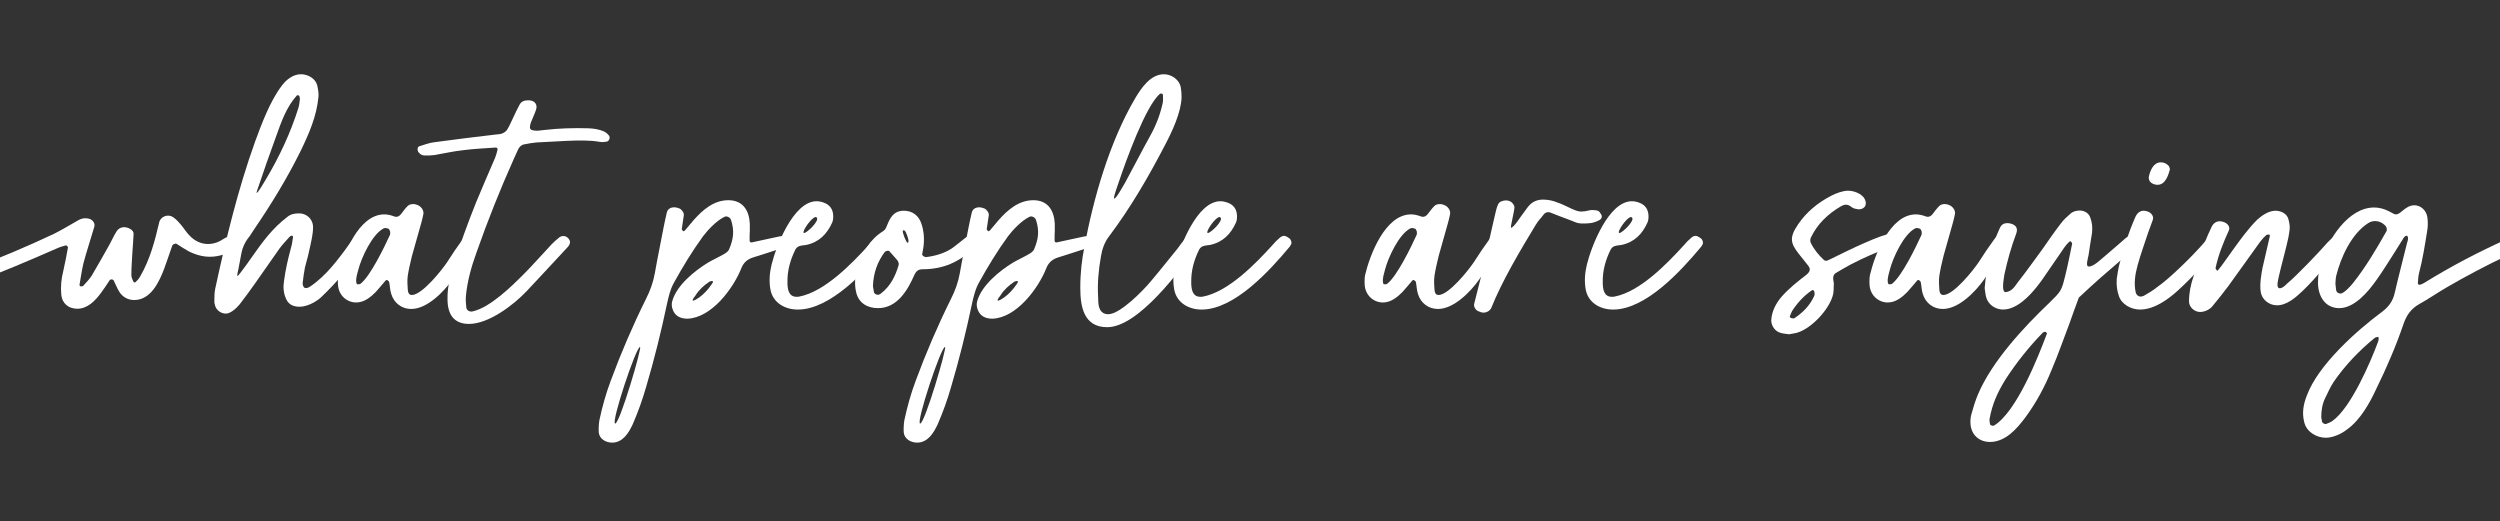 <?xml version="1.0" encoding="UTF-8"?> <svg xmlns="http://www.w3.org/2000/svg" id="Layer_1" data-name="Layer 1" version="1.1" viewBox="0 0 2000 417"><rect x="0" y="0" width="2000" height="417" fill="#333333" stroke="none"/><defs><style> .cls-1 { fill: #fff; stroke-width: 0px; } </style></defs><path class="cls-1" d="M137.81,196.45c-2.11,5.99-4.05,11.99-6.32,18.14-4.05,10.69-10.69,25.43-24.14,25.43-5.02,0-9.4-2.43-12.15-6.97-1.62-2.75-2.75-5.67-4.21-8.59-.49-1.13-2.43-1.3-3.24-.32-2.27,3.4-4.54,6.97-6.97,10.21-4.54,6.16-10.69,12.64-18.95,12.64-7.13,0-12.15-4.37-12.8-11.18-.65-6.48,0-12.8,1.62-19.12,1.46-6.32,2.59-12.47,3.73-18.79,0-.49-1.13-1.78-1.62-1.62-2.59.65-5.18,1.46-7.61,2.59-21.87,9.56-43.74,18.95-66.1,27.22-34.34,12.64-69.5,23-105.46,30.29-14.42,2.92-28.84,5.02-43.58,5.35-6.8-.49-13.77-.65-20.57-1.3-9.72-1.13-18.79-4.05-26.41-10.53-2.11-1.62-3.73-4.05-5.35-6.16-1.13-1.3,0-4.05,1.46-4.54,1.3-.49,2.59-.65,3.89-.65,2.43,0,5.83,1.13,7.29,3.24,8.42,9.07,18.79,10.21,30.46,10.21,29.65,0,59.29-5.67,87.64-13.93C-45.41,224.32-.38,207.63,43.2,187.06c6.48-3.24,12.8-7.13,19.12-10.69,1.94-1.13,3.89-1.78,5.99-1.78.97,0,2.11.16,3.24.49,2.75.81,4.7,3.73,3.89,6.32-2.75,9.56-5.99,19.12-8.59,28.84-1.46,5.83-2.11,11.66-3.24,17.5,0,.49.32,1.3.49,1.3.81,0,1.94.16,2.43-.32,2.43-2.59,5.02-5.35,6.97-8.42,4.86-8.1,9.56-16.69,14.26-24.95,1.78-3.24,3.24-6.64,5.18-9.72,1.46-2.59,3.73-3.89,6.48-3.89,2.59,0,7.45,1.94,7.45,5.18-.16,5.02-.65,10.04-.97,15.07-.32,5.99-.81,11.99-.81,17.82-.16,1.78.81,3.56,1.46,5.18.49,1.13,1.46,1.3,2.11.49,1.3-1.3,2.59-2.59,3.4-4.21,7.94-13.61,11.83-28.51,15.39-43.74.97-3.08,3.89-5.02,6.97-5.02,1.62,0,3.08.49,4.37,1.46,2.11,1.46,4.05,3.56,5.83,5.67,2.43,2.75,4.21,5.99,6.8,8.59,4.37,4.7,9.56,6.97,15.07,6.97,3.24,0,6.64-.81,9.88-2.59,2.11-1.13,3.89-2.59,6.16-3.24,1.13-.32,2.11-.49,3.24-.49,2.11,0,4.05.65,5.83,2.11,1.3.97,1.94,3.56.97,4.7-.32.32-.49.81-.81,1.13-7.61,5.51-15.55,8.59-23.81,8.59-5.51,0-11.34-1.46-17.33-4.54-3.24-1.78-6.32-3.89-9.4-5.83-.81-.49-2.92.32-3.4,1.46Z"></path><path class="cls-1" d="M243.93,214.11c-.81,4.05-1.3,8.1-1.78,12.15-.16,1.13.32,2.92,1.13,3.73.49.32.97.49,1.46.49,1.13,0,2.43-.49,4.37-1.94,12.47-8.59,22.19-22.36,26.89-28.51,1.94-2.59,3.73-5.35,5.67-7.78,1.78-2.27,2.92-3.73,4.86-3.73.97,0,2.11.32,3.56,1.13,2.11,1.13,2.92,4.7,1.78,6.48-10.37,15.23-21.87,29.32-35.32,41.96-4.21,3.73-11.02,7.29-16.85,7.29-4.7,0-8.59-1.46-10.69-5.99-2.27-4.7-2.59-9.72-1.78-14.74,1.13-8.59,3.08-17.17,5.35-25.6.81-2.59,1.3-5.18,1.62-7.94.16-.65.65-1.94-.49-2.59-.65-.16-1.78.65-1.94.81-2.75,3.08-5.67,6.16-8.1,9.4-6.32,8.91-12.64,17.98-18.95,27.05-4.21,5.99-8.42,11.83-12.96,17.66-2.27,2.75-7.13,7.45-11.02,7.45s-7.45-2.59-8.59-6.16c-.32-1.3-.81-2.59-.65-3.89,0-3.24,0-6.48.65-9.72,8.59-39.85,18.14-79.38,31.91-117.78,5.02-13.77,12.15-32.72,21.22-44.55,3.4-4.86,9.23-9.4,15.39-9.4,5.51,0,11.66,3.24,13.12,8.91.65,3.08,1.3,6.32.97,9.4-1.46,15.23-7.45,29-14.09,42.77-11.02,22.36-23.98,43.42-37.91,63.83-1.46,2.27-2.92,4.7-4.7,6.8-2.43,3.4-4.05,7.13-4.86,11.18-.81,4.54-1.78,9.07-2.59,13.61-.16.49-1.13,4.54-.65,5.02.16.16,2.92-3.24,3.08-3.56,2.75-3.73,5.51-7.29,8.1-11.18,8.75-12.47,16.69-23.49,28.84-32.72,2.75-2.27,5.99-2.75,9.4-2.75,5.67,0,10.37,4.21,11.02,9.72.49,5.83-2.11,15.88-3.4,21.71-.81,4.05-2.11,7.94-3.08,11.99ZM238.75,86.29c.65-2.11.81-4.37,1.13-6.64.16-.81-.16-1.78-.32-2.59-.16-.32-.49-.65-.81-.81-.49,0-1.13-.16-1.3.16-8.26,9.07-12.47,21.22-16.52,32.56-4.37,11.83-11.02,30.78-15.07,42.93-.65,1.78-.65,2.43-.49,2.43.97,0,5.83-8.26,7.45-11.02,10.69-17.98,19.6-36.94,25.92-57.02Z"></path><path class="cls-1" d="M270.66,220.27c3.73-16.04,16.04-48.76,36.77-48.76,2.27,0,4.86.49,7.45,1.46.81.32,1.46.49,2.11.49,1.46,0,2.75-.81,3.89-2.27,1.62-2.11,3.24-4.37,5.18-6.32,1.13-1.13,2.75-1.62,4.37-1.62s3.24.49,4.7,1.3c2.43,1.46,4.05,4.21,3.56,6.8-.49,2.27-.97,4.54-1.62,6.8-2.43,8.75-5.02,17.5-7.45,26.41-1.3,5.35-2.59,10.69-3.4,16.04-.49,3.56-.32,7.29,0,11.02.16,2.75,1.13,4.37,3.24,4.37,8.26,0,24.3-20.25,28.35-26.41,3.56-5.67,8.75-13.28,11.99-17.66,1.62-2.27,2.75-3.56,4.7-3.56.65,0,1.46.16,2.27.49,3.73,1.46,4.21,3.89,2.11,7.61-5.18,9.07-10.85,18.63-17.17,27.54-6.8,9.56-20.09,23.17-32.72,23.17-7.45,0-13.77-4.54-16.04-12.15-.97-2.92-.97-6.32-1.62-9.4-.16-.65-.97-1.13-1.62-1.62-.16-.16-.97.16-1.13.32-2.75,3.08-5.35,6.48-8.1,9.4-4.21,4.21-9.23,8.26-15.55,8.26-7.61,0-14.42-5.99-14.58-14.9-.16-.81,0-1.78,0-3.24,0-.81,0-2.27.32-3.56ZM310.84,183.01c-1.3-.49-2.92-.81-3.89-.32-9.23,4.7-17.82,23.49-20.25,32.89-.81,3.4-2.27,6.97-1.62,10.69.16.32.49,1.13.65,1.13.81,0,1.94.16,2.59-.32,7.94-5.99,19.44-29.97,23.65-39.2.32-.81.16-1.78.16-2.59-.49-.81-.65-2.11-1.3-2.27Z"></path><path class="cls-1" d="M362.52,213.3c5.35-17.5,11.66-34.67,18.47-51.68,4.86-11.83,10.04-23.49,15.07-35.32.81-2.11,1.46-4.21,1.94-6.48.32-.97-.49-1.94-1.62-1.78-8.59.65-17.17.97-25.76,2.11-7.78.81-15.39,2.59-23,3.89-2.75.32-5.51.49-8.26.32-1.94,0-3.4-1.13-4.54-2.59-1.13-1.3-.97-4.21.49-4.7,3.89-1.13,7.78-2.75,11.83-3.24,16.36-2.27,32.72-4.21,49.09-6.16,1.78-.32,3.73-.16,5.35-.81s3.4-1.78,4.21-3.24c1.94-3.08,3.24-6.48,4.86-9.72,1.62-3.4,3.08-6.64,4.86-9.88,1.46-2.92,3.89-3.73,6.64-3.73h1.46c4.37.32,6.64,3.56,5.18,7.61-1.13,3.4-2.75,6.64-4.05,10.04-.49,1.3-.81,2.75-.81,4.05,0,.65.65,1.78,1.3,1.94,1.3.49,2.75.65,4.05.65,2.27,0,4.54-.49,6.8-.65,11.34-1.3,22.84-1.62,34.34-1.3,4.54.16,9.07.81,13.28,2.75,1.13.65,2.27,1.62,3.08,2.59.97.97,1.3,2.43.49,3.73-.32.81-1.13,1.46-1.94,1.62-1.78.32-3.73.49-5.51.16-8.59-1.46-17.33-1.13-25.92-.81-8.26.49-16.52.81-24.79,1.3-3.08.32-6.32.81-9.4,1.46-2.43.32-4.05,1.78-5.18,4.05-1.13,2.59-2.27,5.02-3.4,7.45-11.02,24.62-21.06,49.73-29.97,75.17-4.05,11.18-7.29,22.68-8.42,34.51-.32,3.24,0,6.48.32,9.56.32,2.27,2.92,3.56,5.18,2.92,14.42-3.24,32.24-21.38,39.69-28.67,8.1-8.1,15.71-16.85,23.49-25.11,1.94-1.94,3.89-3.73,6.16-5.51.97-.65,1.94-.97,3.08-.97,2.11,0,4.21,1.3,5.18,3.89.32.65.16,1.78-.16,2.59-.32.81-.81,1.62-1.46,2.27-10.85,11.66-21.71,23.49-32.72,35.15-10.53,11.18-30.46,26.41-46.33,26.41-12.31,0-17.17-7.94-17.17-19.76-.16-9.4,1.94-17.66,4.54-26.08Z"></path><path class="cls-1" d="M599.69,191.43c0,1.3-.16,3.24,2.75,2.27,5.35-1.3,12.64-2.59,17.98-3.89,1.78-.49,4.54-.97,6.32-.97,2.92-.32,4.37.65,6.16,2.92,1.13,1.46.65,3.89-.81,4.7-1.78.81-5.51,1.62-7.13,2.27-7.45,2.43-14.74,4.86-22.19,7.13-4.7,1.46-7.78,3.89-9.72,8.75-6.48,16.36-23.98,39.69-43.09,40.34-4.86,0-9.88-1.62-11.83-7.45-.81-2.11-.97-4.37-.32-6.64,3.56-12.64,17.82-24.14,28.35-30.62,4.37-2.59,8.91-4.54,13.28-7.13,1.46-.81,3.24-2.11,3.89-3.73,3.4-8.1,4.37-14.74,1.46-23.49-.49-1.62-2.27-2.75-3.89-2.75-.65,0-1.13.16-1.62.49-5.99,2.92-12.96,10.21-16.85,15.39-8.59,11.83-16.2,24.3-23.33,37.26-2.92,5.18-4.21,11.02-5.51,16.85-4.7,22.36-10.21,44.55-16.69,66.42-2.92,10.21-6.48,20.09-10.69,29.81-3.24,6.97-7.94,14.74-16.52,14.74-5.02,0-10.21-2.92-10.69-8.26-.16-3.08,0-6.48.49-9.56,2.27-10.69,5.18-21.22,9.07-31.59,8.26-22.36,17.66-44.23,28.19-65.45,3.4-6.64,5.83-13.45,7.13-20.74,2.11-12.15,4.7-24.3,6.97-36.45.81-3.89,1.62-7.94,2.59-11.99.65-2.75,2.92-4.21,5.99-4.21,1.46,0,2.92.49,4.21.97,1.94.97,3.73,3.56,3.4,5.51-.49,3.73-1.13,7.29-1.62,10.85,0,.65.65,1.3,1.13,1.78.16.16.97-.16,1.3-.49,2.27-2.59,4.7-5.51,6.97-8.26,7.29-8.26,16.2-16.04,27.86-16.04s16.69,8.26,17.17,18.95v5.51c-.16,2.27-.16,4.54-.16,6.8ZM492.12,338.85c3.56.49,21.55-60.75,19.93-61.24-2.92-.97-23.49,60.75-19.93,61.24ZM569.24,227.56c.32-.49,1.46-1.78.97-2.59-.32-.49-2.27.16-2.59.32-4.37,2.92-8.42,6.48-11.18,11.02-.32.49-2.75,3.24-2.27,4.05.49.81,4.37-1.78,5.02-2.27,4.05-2.92,7.29-6.48,10.04-10.53Z"></path><path class="cls-1" d="M709.85,195.48c-.49.65-.81,1.62-1.46,2.27-15.71,18.79-43.9,49.9-70.15,49.9-10.04,0-19.76-5.18-21.87-15.88-1.3-6.97-.65-13.77.97-20.41,3.56-14.26,17.33-50.38,35.96-50.38,2.43,0,4.86.65,7.29,1.78,3.89,1.94,6.16,5.51,5.99,11.02,0,.81-.16,2.59-.81,4.21-4.21,9.4-10.69,15.88-20.9,17.98-1.78.32-3.73.32-5.51.97-1.13.32-2.27,1.46-2.92,2.43-4.21,8.42-6.64,17.01-6.48,26.41,0,5.02.65,11.66,7.29,11.66.65,0,1.3,0,2.11-.16,20.41-3.89,42.12-26.41,55.4-40.99,1.46-1.62,2.92-3.4,4.7-4.86,1.78-1.78,3.08-2.75,4.7-2.75,1.13,0,2.43.65,4.21,1.94,1.46.97,2.27,3.56,1.46,4.86ZM652.67,173.61c-3.4,0-11.18,11.66-9.72,12.64,0,0,.16.16.32.16,2.27,0,12.8-10.04,10.04-12.47-.16-.16-.49-.32-.65-.32Z"></path><path class="cls-1" d="M781.3,195.81c-.65.81-.97,1.62-1.62,2.27-12.47,11.66-24.95,17.33-41.8,17.33-3.24,0-5.02,1.62-6.32,4.37-5.35,12.31-13.77,26.73-29.16,26.73-8.42,0-15.55-4.05-17.5-12.8-1.62-6.97-.81-13.77,1.3-20.25,3.89-11.5,9.56-21.87,20.25-28.51,1.62-.97,2.43-2.59,3.08-4.37,2.59-6.48,5.35-11.99,13.61-11.99,6.8,0,11.83,3.89,13.93,10.21,3.89,11.18,1.3,21.06.65,24.62-.32.81,1.94,2.27,2.92,2.27,7.45-.81,15.71-3.24,21.71-7.61,3.4-2.43,6.48-5.18,9.72-7.61,1.46-1.13,2.75-1.78,4.05-1.78s2.75.65,4.37,2.11c1.13.97,1.62,3.89.81,5.02ZM718.93,212.01c.32-1.13-.32-2.92-1.13-3.89-1.94-2.43-4.21-4.7-6.32-7.13-.81-.81-2.75-.32-3.73.65-5.83,7.94-9.07,16.85-9.4,27.38.16,1.13.49,2.92.81,4.7.16,1.13,1.78,2.11,3.08,2.11.49,0,.97,0,1.3-.32.32-.16.81-.32,1.13-.65,7.61-5.83,11.66-13.93,14.26-22.84ZM725.25,187.22c-.32-.97-1.46-3.89-2.92-2.75-.81.81,2.59,9.72,3.73,9.72h.16c1.46-.49-.16-5.18-.97-6.97Z"></path><path class="cls-1" d="M843.67,191.43c0,1.3-.16,3.24,2.75,2.27,5.35-1.3,12.64-2.59,17.98-3.89,1.78-.49,4.54-.97,6.32-.97,2.92-.32,4.37.65,6.16,2.92,1.13,1.46.65,3.89-.81,4.7-1.78.81-5.51,1.62-7.13,2.27-7.45,2.43-14.74,4.86-22.19,7.13-4.7,1.46-7.78,3.89-9.72,8.75-6.48,16.36-23.98,39.69-43.09,40.34-4.86,0-9.88-1.62-11.83-7.45-.81-2.11-.97-4.37-.32-6.64,3.56-12.64,17.82-24.14,28.35-30.62,4.37-2.59,8.91-4.54,13.28-7.13,1.46-.81,3.24-2.11,3.89-3.73,3.4-8.1,4.37-14.74,1.46-23.49-.49-1.62-2.27-2.75-3.89-2.75-.65,0-1.13.16-1.62.49-5.99,2.92-12.96,10.21-16.85,15.39-8.59,11.83-16.2,24.3-23.33,37.26-2.92,5.18-4.21,11.02-5.51,16.85-4.7,22.36-10.21,44.55-16.69,66.42-2.92,10.21-6.48,20.09-10.69,29.81-3.24,6.97-7.94,14.74-16.52,14.74-5.02,0-10.21-2.92-10.69-8.26-.16-3.08,0-6.48.49-9.56,2.27-10.69,5.18-21.22,9.07-31.59,8.26-22.36,17.66-44.23,28.19-65.45,3.4-6.64,5.83-13.45,7.13-20.74,2.11-12.15,4.7-24.3,6.97-36.45.81-3.89,1.62-7.94,2.59-11.99.65-2.75,2.92-4.21,5.99-4.21,1.46,0,2.92.49,4.21.97,1.94.97,3.73,3.56,3.4,5.51-.49,3.73-1.13,7.29-1.62,10.85,0,.65.65,1.3,1.13,1.78.16.16.97-.16,1.3-.49,2.27-2.59,4.7-5.51,6.97-8.26,7.29-8.26,16.2-16.04,27.86-16.04s16.69,8.26,17.17,18.95v5.51c-.16,2.27-.16,4.54-.16,6.8ZM736.1,338.85c3.56.49,21.55-60.75,19.93-61.24-2.92-.97-23.49,60.75-19.93,61.24ZM813.21,227.56c.32-.49,1.46-1.78.97-2.59-.32-.49-2.27.16-2.59.32-4.37,2.92-8.42,6.48-11.18,11.02-.32.49-2.75,3.24-2.27,4.05.49.81,4.37-1.78,5.02-2.27,4.05-2.92,7.29-6.48,10.04-10.53Z"></path><path class="cls-1" d="M867.32,198.56c7.29-39.69,20.25-85.05,40.99-120.21,4.86-8.1,12.15-18.95,22.84-18.95,5.99,0,12.15,4.21,13.45,10.21.49,2.75.65,5.51.65,8.26-.32,12.15-7.78,27.86-13.45,38.56-13.12,25.27-27.38,49.73-44.39,72.42-3.73,4.86-5.67,10.21-6.64,16.2-1.94,10.85-2.92,21.71-2.27,32.72.16,4.7,0,10.04,4.05,12.64,1.3.65,2.59.97,4.05.97,9.56,0,28.19-19.28,33.7-25.92,7.45-8.75,14.42-17.66,21.71-26.57,1.94-2.59,3.73-5.18,5.83-7.61,1.46-1.78,2.75-2.59,4.21-2.59,1.3,0,2.75.65,4.7,1.78,1.46.81,2.43,3.4,1.78,4.7-.32.81-.65,1.78-1.13,2.43-12.96,18.31-46.66,64.15-71.61,64.15-18.79,0-21.55-16.36-21.55-31.43,0-12.8,1.3-22.36,3.08-31.75ZM900.04,146.23c6.97-12.8,13.45-25.6,20.57-38.39,4.37-7.94,7.61-16.52,9.56-25.43.49-2.11.16-4.54.16-6.8,0-.16-.49-.65-.81-.65-.49-.16-1.13-.16-1.46,0-11.5,9.4-27.7,54.92-32.4,68.85-.97,3.24-5.51,14.74-4.21,15.07,1.62,0,7.13-10.37,8.59-12.64Z"></path><path class="cls-1" d="M1032.88,195.48c-.49.65-.81,1.62-1.46,2.27-15.71,18.79-43.9,49.9-70.15,49.9-10.04,0-19.76-5.18-21.87-15.88-1.3-6.97-.65-13.77.97-20.41,3.56-14.26,17.33-50.38,35.96-50.38,2.43,0,4.86.65,7.29,1.78,3.89,1.94,6.16,5.51,5.99,11.02,0,.81-.16,2.59-.81,4.21-4.21,9.4-10.69,15.88-20.9,17.98-1.78.32-3.73.32-5.51.97-1.13.32-2.27,1.46-2.92,2.43-4.21,8.42-6.64,17.01-6.48,26.41,0,5.02.65,11.66,7.29,11.66.65,0,1.3,0,2.11-.16,20.41-3.89,42.12-26.41,55.4-40.99,1.46-1.62,2.92-3.4,4.7-4.86,1.78-1.78,3.08-2.75,4.7-2.75,1.13,0,2.43.65,4.21,1.94,1.46.97,2.27,3.56,1.46,4.86ZM975.7,173.61c-3.4,0-11.18,11.66-9.72,12.64,0,0,.16.16.32.16,2.27,0,12.8-10.04,10.04-12.47-.16-.16-.49-.32-.65-.32Z"></path><path class="cls-1" d="M1092.02,220.27c3.73-16.04,16.04-48.76,36.78-48.76,2.27,0,4.86.49,7.45,1.46.81.32,1.46.49,2.11.49,1.46,0,2.75-.81,3.89-2.27,1.62-2.11,3.24-4.37,5.18-6.32,1.13-1.13,2.75-1.62,4.37-1.62s3.24.49,4.7,1.3c2.43,1.46,4.05,4.21,3.56,6.8-.49,2.27-.97,4.54-1.62,6.8-2.43,8.75-5.02,17.5-7.45,26.41-1.3,5.35-2.59,10.69-3.4,16.04-.49,3.56-.32,7.29,0,11.02.16,2.75,1.13,4.37,3.24,4.37,8.26,0,24.3-20.25,28.35-26.41,3.56-5.67,8.75-13.28,11.99-17.66,1.62-2.27,2.75-3.56,4.7-3.56.65,0,1.46.16,2.27.49,3.73,1.46,4.21,3.89,2.11,7.61-5.18,9.07-10.85,18.63-17.17,27.54-6.8,9.56-20.09,23.17-32.72,23.17-7.45,0-13.77-4.54-16.04-12.15-.97-2.92-.97-6.32-1.62-9.4-.16-.65-.97-1.13-1.62-1.62-.16-.16-.97.16-1.13.32-2.75,3.08-5.35,6.48-8.1,9.4-4.21,4.21-9.23,8.26-15.55,8.26-7.61,0-14.42-5.99-14.58-14.9-.16-.81,0-1.78,0-3.24,0-.81,0-2.27.32-3.56ZM1132.19,183.01c-1.3-.49-2.92-.81-3.89-.32-9.23,4.7-17.82,23.49-20.25,32.89-.81,3.4-2.27,6.97-1.62,10.69.16.32.49,1.13.65,1.13.81,0,1.94.16,2.59-.32,7.94-5.99,19.44-29.97,23.65-39.2.32-.81.16-1.78.16-2.59-.49-.81-.65-2.11-1.3-2.27Z"></path><path class="cls-1" d="M1266.17,178.8c-5.02,0-5.99-1.3-11.5-3.24-4.7-1.62-9.23-3.56-13.93-5.35-.81-.32-1.46-.49-2.11-.49-1.62,0-2.92.81-3.89,2.11-2.75,3.73-3.56,3.89-5.99,7.78-12.47,20.57-26.89,44.71-35.8,66.91-1.3,2.27-3.56,3.56-5.99,3.56-.81,0-1.46,0-2.27-.32-.81-.32-1.62-.65-2.43-.97-2.11-1.13-3.4-3.73-2.92-5.67,1.62-6.64,3.4-13.28,5.02-19.93,3.56-15.07,8.59-38.56,12.15-53.46.49-2.27,1.13-4.54,2.11-6.48.97-2.11,4.05-2.92,6.16-2.92,3.56,0,5.83,2.11,6.8,5.02.16,3.08-3.56,16.69-2.75,16.85,2.27,0,8.1-9.56,9.23-10.85,1.46-1.78,2.75-3.89,4.05-5.51,3.24-4.37,7.45-6.16,12.31-6.16,3.89,0,7.94.81,11.34,2.27,3.08.97,5.99,2.43,8.75,3.73,4.86,2.27,7.29,3.56,10.69,3.56,1.78,0,3.73-.32,6.32-.97,1.78-.49,3.73-.16,5.51,0,.81.16,1.62.32,2.43,1.13.65.81,1.62,2.11,1.94,3.24.32,1.46-.65,2.75-1.78,3.4-5.02,2.59-7.94,2.75-13.45,2.75Z"></path><path class="cls-1" d="M1362.08,195.48c-.49.65-.81,1.62-1.46,2.27-15.71,18.79-43.9,49.9-70.15,49.9-10.04,0-19.76-5.18-21.87-15.88-1.3-6.97-.65-13.77.97-20.41,3.56-14.26,17.33-50.38,35.96-50.38,2.43,0,4.86.65,7.29,1.78,3.89,1.94,6.16,5.51,5.99,11.02,0,.81-.16,2.59-.81,4.21-4.21,9.4-10.69,15.88-20.9,17.98-1.78.32-3.73.32-5.51.97-1.13.32-2.27,1.46-2.92,2.43-4.21,8.42-6.64,17.01-6.48,26.41,0,5.02.65,11.66,7.29,11.66.65,0,1.3,0,2.11-.16,20.41-3.89,42.12-26.41,55.41-40.99,1.46-1.62,2.92-3.4,4.7-4.86,1.78-1.78,3.08-2.75,4.7-2.75,1.13,0,2.43.65,4.21,1.94,1.46.97,2.27,3.56,1.46,4.86ZM1304.89,173.61c-3.4,0-11.18,11.66-9.72,12.64,0,0,.16.16.32.16,2.27,0,12.8-10.04,10.04-12.47-.16-.16-.49-.32-.65-.32Z"></path><path class="cls-1" d="M1424.45,266.28c-4.37-1.13-7.61-5.67-7.45-10.37.49-6.8,3.56-12.96,7.94-18.14,5.99-6.97,13.28-12.64,20.41-18.14,2.75-2.43,3.24-4.37,1.3-6.97-2.43-3.24-5.18-6.48-7.61-9.56-6.64-8.59-7.78-12.96-.65-23.49,6.64-9.88,15.88-17.5,26.57-23,3.73-1.94,9.23-4.05,13.61-4.05,3.4,0,6.8,1.13,9.72,2.92,1.13.81,2.11,1.78,2.92,2.75,1.3,2.11,1.94,4.21.97,6.48-.81,1.78-2.92,2.75-5.02,2.75-.65,0-1.46-.16-2.11-.32-1.3-.16-2.75-.65-3.73-1.46-1.62-1.3-3.08-1.94-4.54-1.94-1.3,0-2.59.49-4.05,1.3-10.53,6.16-18.96,14.26-24.14,25.27-.49,1.13-.49,2.75,0,3.89,2.59,5.35,6.32,9.88,10.69,13.93.65.49,1.94.65,2.59.32,2.75-1.3,5.67-2.59,8.42-4.05,7.45-3.73,35.8-17.5,42.93-17.5,1.94,0,3.73.65,5.51,2.11,1.62,1.3,1.46,5.02-.16,5.83-2.11,1.13-4.21,1.94-6.32,2.75-11.83,4.54-20.25,8.1-31.59,13.93-4.05,2.11-7.94,4.54-11.83,6.8-1.78.97-2.43,2.75-2.27,4.7,0,1.3.49,2.59.49,3.89-.16,2.92,0,5.67-.49,8.26-2.59,11.83-17.01,27.38-28.67,30.94-2.27.65-4.37.81-6.64,1.3-2.27-.32-4.7-.49-6.8-1.13ZM1449.24,232.42c-6.32,4.37-11.34,9.88-15.55,16.36-.65,1.13-.97,2.43-1.62,3.73-.49.97-.16,1.62.97,1.94.65.16,1.78.49,2.43.16,6.8-4.54,12.47-10.21,15.88-17.82.49-.97.32-2.43.16-3.4-.49-1.46-1.3-1.62-2.27-.97Z"></path><path class="cls-1" d="M1495.9,220.27c3.73-16.04,16.04-48.76,36.78-48.76,2.27,0,4.86.49,7.45,1.46.81.32,1.46.49,2.11.49,1.46,0,2.75-.81,3.89-2.27,1.62-2.11,3.24-4.37,5.18-6.32,1.13-1.13,2.75-1.62,4.37-1.62s3.24.49,4.7,1.3c2.43,1.46,4.05,4.21,3.56,6.8-.49,2.27-.97,4.54-1.62,6.8-2.43,8.75-5.02,17.5-7.45,26.41-1.3,5.35-2.59,10.69-3.4,16.04-.49,3.56-.32,7.29,0,11.02.16,2.75,1.13,4.37,3.24,4.37,8.26,0,24.3-20.25,28.35-26.41,3.56-5.67,8.75-13.28,11.99-17.66,1.62-2.27,2.75-3.56,4.7-3.56.65,0,1.46.16,2.27.49,3.73,1.46,4.21,3.89,2.11,7.61-5.18,9.07-10.85,18.63-17.17,27.54-6.8,9.56-20.09,23.17-32.72,23.17-7.45,0-13.77-4.54-16.04-12.15-.97-2.92-.97-6.32-1.62-9.4-.16-.65-.97-1.13-1.62-1.62-.16-.16-.97.16-1.13.32-2.75,3.08-5.35,6.48-8.1,9.4-4.21,4.21-9.23,8.26-15.55,8.26-7.61,0-14.42-5.99-14.58-14.9-.16-.81,0-1.78,0-3.24,0-.81,0-2.27.32-3.56ZM1536.07,183.01c-1.3-.49-2.92-.81-3.89-.32-9.23,4.7-17.82,23.49-20.25,32.89-.81,3.4-2.27,6.97-1.62,10.69.16.32.49,1.13.65,1.13.81,0,1.94.16,2.59-.32,7.94-5.99,19.44-29.97,23.65-39.2.32-.81.16-1.78.16-2.59-.49-.81-.65-2.11-1.3-2.27Z"></path><path class="cls-1" d="M1600.07,182.04c1.13-2.43,3.24-3.56,5.83-3.56.81,0,1.62.16,2.43.32,4.54,1.13,6.16,3.89,4.7,7.94-4.05,10.69-7.13,21.87-9.56,33.05-1.62,9.4-1.3,13.93.97,13.93,5.35-.49,7.61-5.02,10.21-8.42,6.8-8.59,13.12-17.66,19.6-26.41,4.7-6.8,9.4-13.61,14.42-20.09,2.11-2.92,4.86-5.35,7.61-7.78,2.11-1.94,4.86-2.59,7.61-2.59,3.89,0,7.29,2.27,8.42,5.83,1.46,4.05,1.78,8.1,1.3,12.15-.97,5.99-1.94,11.83-2.75,17.66-.49,2.59-2.11,7.78-.65,8.91,1.13.65,3.89.16,8.91-4.05,5.35-4.54,10.53-8.91,15.71-13.45,1.78-1.46,3.4-3.08,5.18-4.54s3.08-2.27,4.37-2.27,2.59.65,4.54,2.11c1.3.97,1.94,3.89.81,5.02-1.78,1.94-3.56,4.05-5.51,5.83-7.94,6.97-16.04,13.77-23.98,20.74-5.83,5.18-11.5,10.37-17.17,15.71-2.59,6.8-5.02,13.77-7.45,20.57-4.7,12.31-9.07,24.95-14.26,37.1-5.51,13.61-12.47,26.57-21.22,38.39-6.97,9.23-15.88,19.44-28.35,19.44-8.59-.16-14.74-5.67-15.39-14.42-.16-2.59,0-5.51.81-8.1,1.46-5.35,3.08-10.53,5.18-15.55,11.18-26.41,36.45-53.62,57.03-73.23,9.56-9.4,9.72-9.4,12.8-21.87,2.11-8.42,3.73-17.01,5.51-25.43,0-.65-.65-1.46-1.3-1.94,0-.16-.97.16-1.13.49-1.3,1.3-2.59,2.59-3.56,4.05-5.51,7.94-10.85,15.88-16.36,23.81-6.8,10.04-19.6,26.24-32.89,26.24-6.16,0-11.99-3.89-13.61-10.04-.65-2.59-.81-5.35-1.13-7.13,1.3-16.85,5.18-33.21,12.31-48.44ZM1636.36,265.47c-.65-.16-1.78.32-2.27.81-11.18,11.5-21.06,23.98-29.81,37.42-6.48,10.69-10.37,19.28-12.64,31.43-.16,1.3.16,2.75.32,4.05.16,1.13,2.27,1.78,3.24,1.3,18.14-11.02,35.48-55.24,42.44-73.87-.16.32-.32-.81-1.3-1.13Z"></path><path class="cls-1" d="M1775.19,195.64c-.81,1.13-1.46,2.43-2.27,3.4-9.23,11.99-19.44,23.17-30.62,33.37-7.94,7.29-19.12,15.23-30.29,15.23-6.97,0-14.9-4.05-17.01-11.18-1.3-3.89-1.94-7.94-1.62-13.28.49-2.92.97-6.97,1.94-11.02,3.24-13.28,7.61-26.41,13.12-38.88,1.46-3.08,3.73-4.7,6.64-4.7,1.13,0,2.27.32,3.56.81,2.92,1.3,4.54,4.05,3.56,6.64-1.13,3.4-2.59,6.8-3.73,10.21-2.92,8.75-5.99,17.33-8.42,26.08-1.94,7.13-3.08,14.42-1.46,21.71.32,1.62,1.94,3.24,4.05,3.24.81,0,1.62-.32,2.43-.65,3.89-2.27,7.13-4.05,10.69-6.97,10.85-7.45,29.65-26.57,35.64-33.37,1.46-1.78,2.92-3.56,4.37-5.18,1.46-1.46,2.59-2.27,3.89-2.27,1.13,0,2.43.65,4.21,1.94,1.3.81,1.94,3.56,1.3,4.86ZM1726.1,147.85c-2.43,0-5.02-.97-6.32-2.92-.65-.97-.97-2.75-.65-3.89,1.13-4.86,3.73-11.18,9.56-11.18,2.27,0,4.7.97,6.32,2.92.49.65.65,1.62.97,2.59-1.3,4.86-3.73,12.47-9.88,12.47Z"></path><path class="cls-1" d="M1815.85,189c.16-.49-.16-1.3-.32-1.3-.81,0-1.94-.16-2.43.32-1.62,1.46-3.24,3.08-4.7,5.02-8.59,11.83-17.01,23.81-25.6,35.64-4.05,5.51-8.42,10.85-12.8,16.2-2.11,2.75-6.32,4.7-9.88,4.7-4.54,0-8.75-3.73-8.91-8.26,0-6.97,1.3-13.45,3.56-20.09,2.92-9.23,5.99-18.31,9.23-27.38,1.46-4.21,3.4-8.42,5.35-12.47,1.46-2.92,3.73-4.37,6.48-4.37,1.3,0,2.59.32,4.05.97,2.92,1.46,4.37,4.05,3.08,6.64-4.37,9.56-8.26,19.28-10.53,29.81,0,.49.65,1.3,1.13,2.11,0,0,.81-.16.97-.49,1.78-2.11,3.4-4.37,5.02-6.64,5.35-7.45,10.53-14.9,16.2-22.19,3.08-3.89,6.32-7.78,9.88-11.34,3.89-3.56,9.4-7.29,14.74-7.29,4.37,0,9.23,2.27,10.37,6.8.65,2.59,1.3,5.51.97,8.1-.49,4.54-1.46,9.07-2.59,13.45-1.94,8.1-4.21,16.04-5.99,23.98-.49,2.59-2.11,7.94-.32,9.4,1.94,1.3,5.51-1.94,6.64-3.24,8.1-6.64,26.89-26.57,30.78-31.1,1.3-1.62,6.48-7.13,8.75-7.13.65,0,1.46.16,2.59.81,2.75,1.62,3.89,4.54,2.11,6.8-10.21,12.31-19.93,25.11-31.59,36.29-5.51,5.18-12.47,11.5-20.57,11.5-6.32,0-12.15-4.7-12.96-10.85-.97-6.16.65-15.07,1.46-19.12,1.94-8.42,3.89-16.85,5.83-25.27Z"></path><path class="cls-1" d="M2213.4,156.6c-1.3-.32-2.43-1.3-3.4-2.27-3.24-3.89-7.61-4.7-12.31-4.86-11.02-.65-22.03,0-32.89,1.94-67.39,11.18-148.72,44.23-207.04,78.25-7.61,4.37-14.74,9.4-22.36,13.61-6.32,3.56-10.04,8.59-12.47,15.55-5.99,17.66-13.45,34.99-21.71,51.84-5.35,11.66-13.12,25.6-23.81,33.05-4.21,3.4-11.18,6.48-16.69,6.48-7.61,0-15.55-4.7-17.33-12.47-1.94-7.45-.65-14.42,2.11-21.38,9.07-24.46,39.85-51.84,59.94-66.75,5.51-4.05,8.91-8.75,10.37-15.39,3.08-13.45,6.64-26.73,9.88-40.01.16-.32,1.46-4.05.16-5.35-.81-.97-2.75.81-3.24,1.94-2.43,3.89-4.86,7.78-7.29,11.66-4.7,7.29-9.23,14.74-14.26,21.71-6.48,9.23-17.5,22.36-29.65,22.36-11.5,0-17.01-9.88-17.01-20.25,0-6.16.81-11.5,2.59-16.85,5.35-17.66,21.55-43.42,42.28-43.42,3.89,0,7.94.97,11.99,3.08.81.49,1.62.81,2.43,1.3.97.65,2.11,1.13,3.08,1.13,1.13,0,2.11-.49,3.24-1.3,1.78-1.3,3.4-2.92,5.35-4.05,1.94-1.3,4.05-1.94,6.16-1.94,5.02,0,9.56,4.05,10.37,9.56.49,3.56.49,7.45-.16,11.02-1.78,11.18-3.56,22.52-6.48,33.7-.65,2.59-.81,5.35-.97,7.94-.16,1.13.97,1.62,1.94,1.3,1.3-.49,2.59-.97,3.73-1.78,41.96-25.92,86.83-45.36,133.33-61.07,35.15-11.83,79.87-25.6,117.13-25.6,11.02,0,24.62.81,31.43,11.02,2.11,2.92.49,6.97-3.08,7.13-1.78.16-3.73-.16-5.35-.81ZM1902.36,269.52c-.97.16-1.94.32-2.59.81-12.47,10.21-23.49,21.71-32.72,34.99-2.75,4.21-4.86,8.91-6.97,13.28-2.27,4.7-3.08,9.72-3.08,15.39.16.65.49,2.11.65,3.4.16.97,2.43,2.27,3.24,1.78,1.62-.65,3.4-1.3,4.86-2.27,14.9-10.37,30.78-47.47,36.77-63.67.65-1.78.49-3.89-.16-3.73ZM1908.19,180.42c-2.43-2.43-5.18-3.56-8.1-3.56-1.94,0-3.73.49-5.51,1.62-13.45,8.59-21.87,27.22-25.6,42.12-.49,2.11-.49,4.54-.65,6.32.16,1.78.32,3.24.49,4.54,0,.49.16.81.32,1.3.16,1.13,1.94,2.11,3.24,2.11,2.75,0,8.42-6.32,10.04-8.42,10.21-12.8,18.47-26.89,26.57-41.15.97-1.3.49-3.56-.81-4.86Z"></path></svg> 